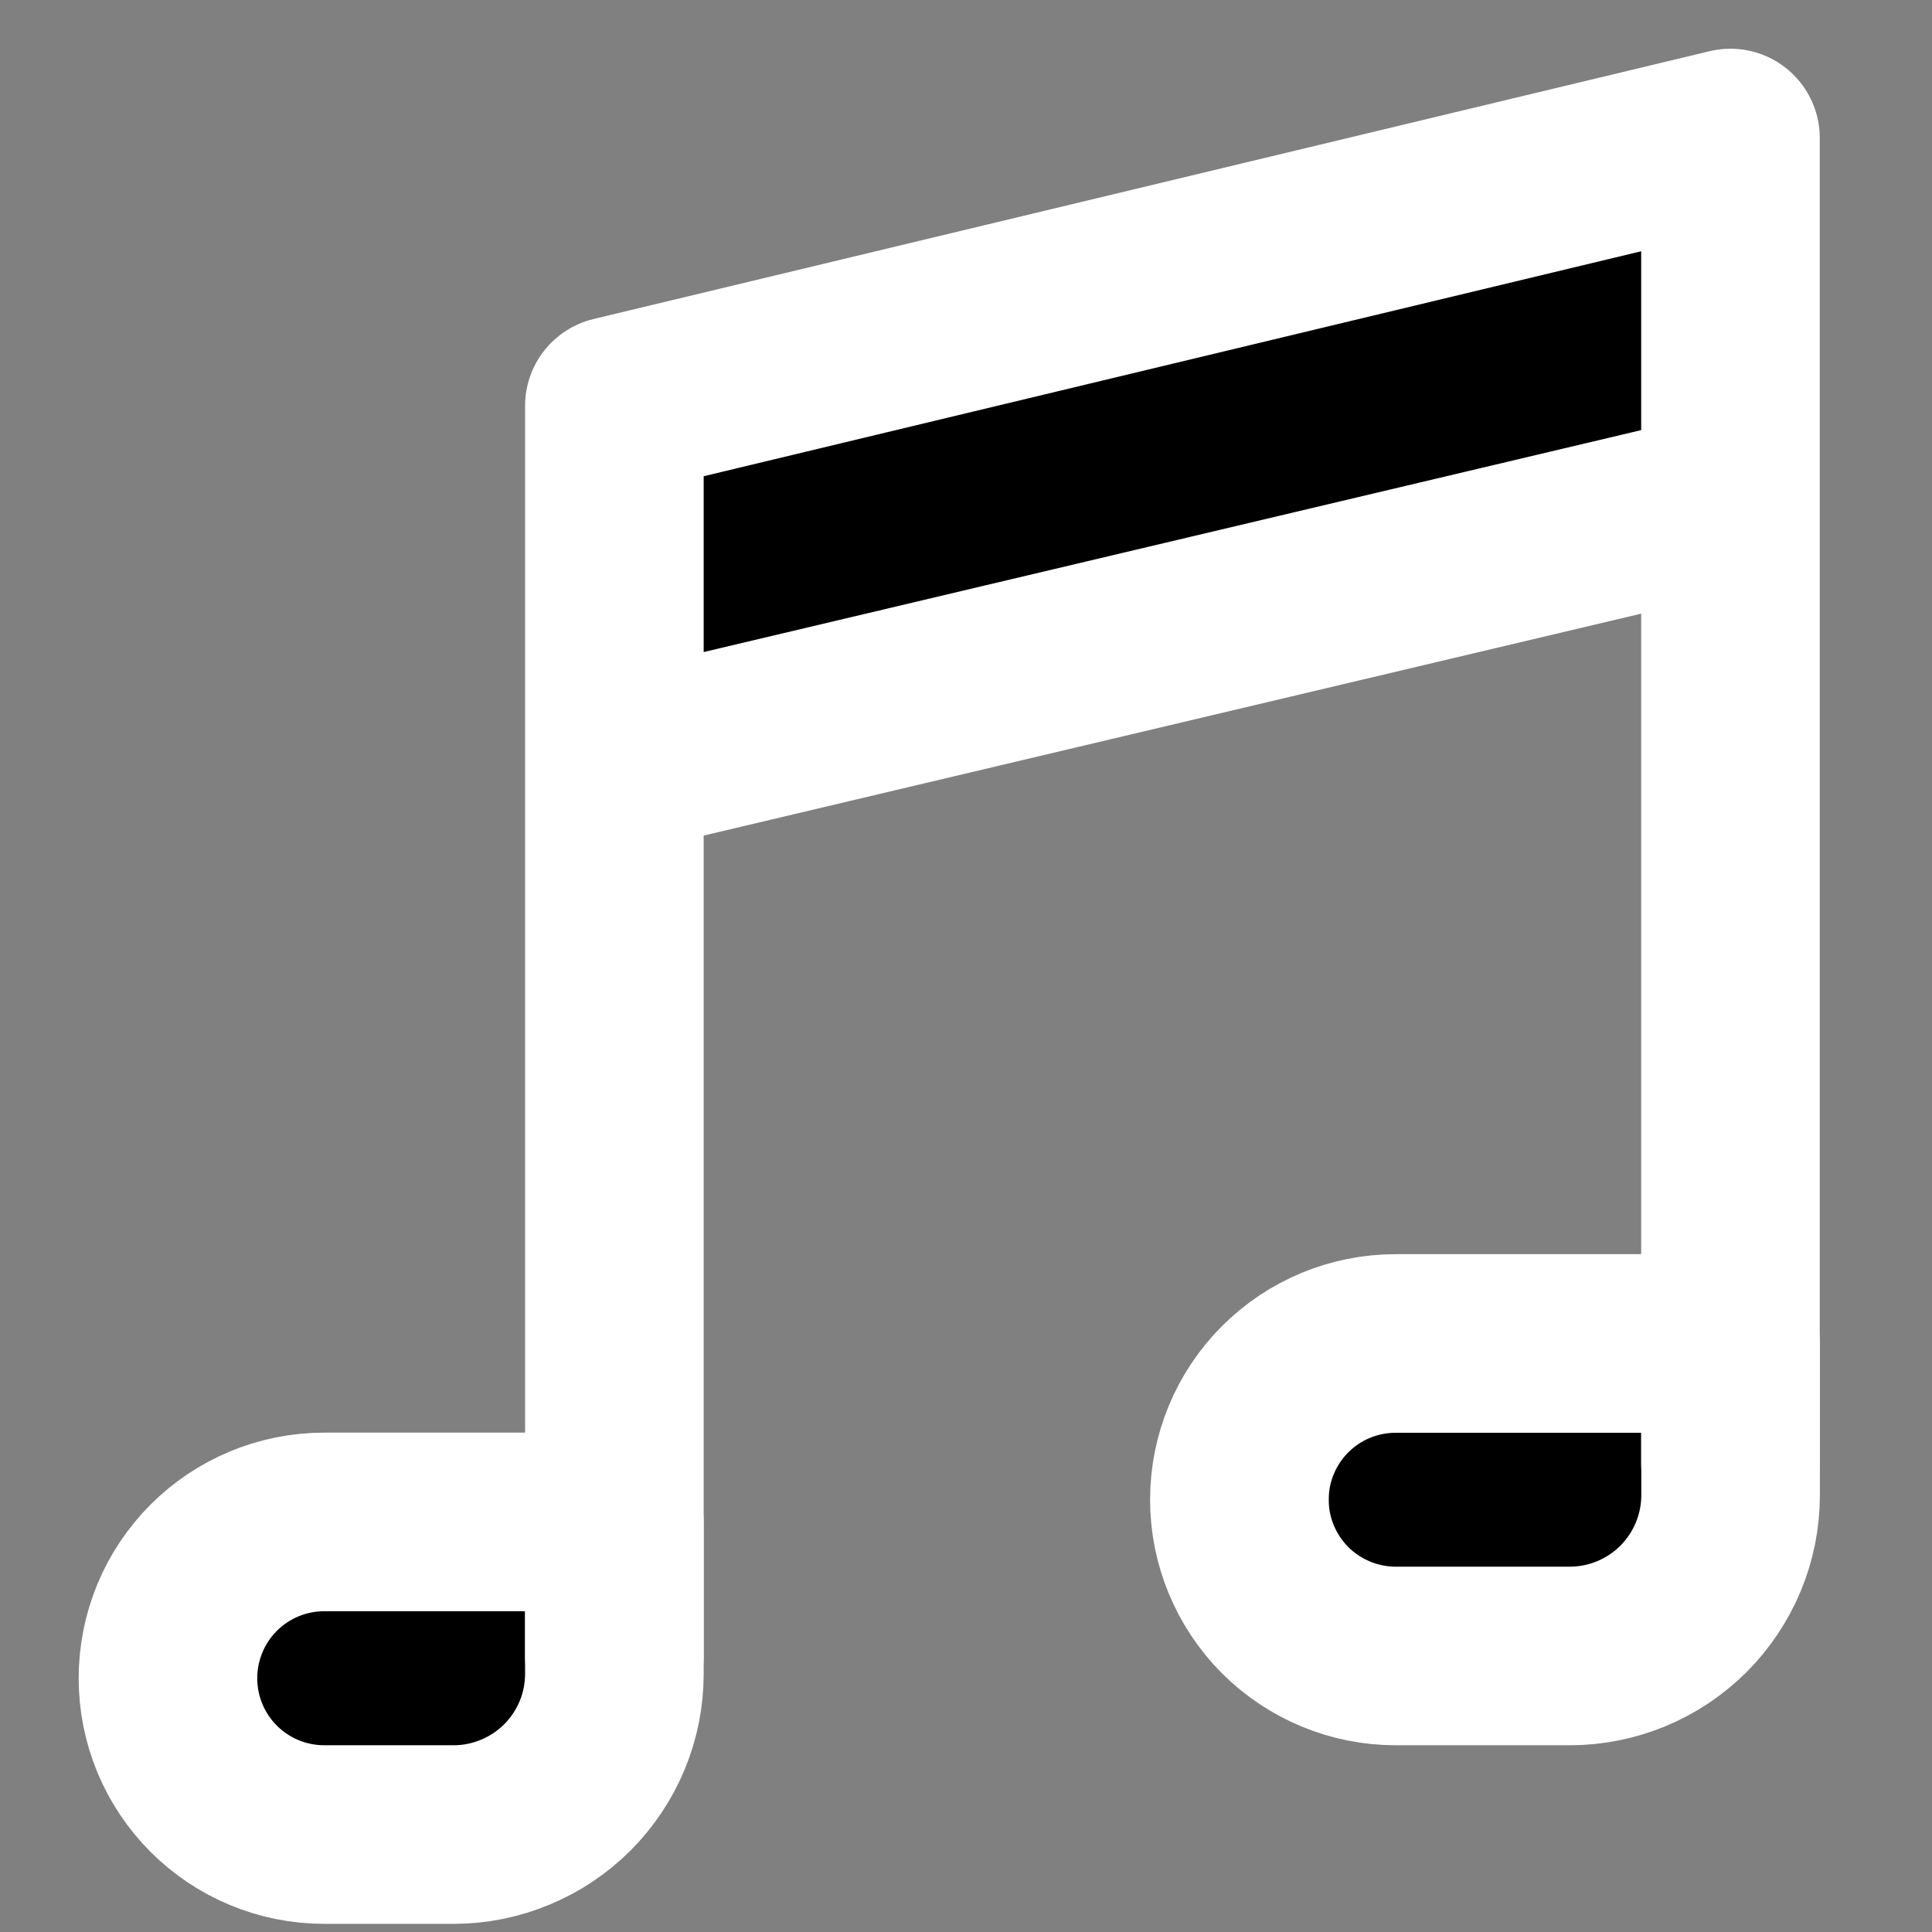 <?xml version="1.0" encoding="UTF-8"?> <svg xmlns="http://www.w3.org/2000/svg" width="16" height="16" viewBox="0 0 16 16" fill="none"><rect x="0" y="0" width="16" height="16" fill="#808080" stroke="none"/><rect x="4.713" y="3.015" width="9.876" height="2.837" transform="rotate(-11.77 4.713 3.015)" fill="black"></rect><rect x="11.004" y="11.495" width="2.958" height="2.218" fill="black"></rect><rect x="1.391" y="12.974" width="3.697" height="2.218" fill="black"></rect><path d="M10.264 12.42C10.264 12.076 10.401 11.747 10.643 11.505C10.886 11.262 11.215 11.126 11.559 11.126H14.332V12.383C14.332 12.736 14.191 13.074 13.942 13.324C13.692 13.573 13.354 13.714 13.001 13.714H11.559C11.215 13.714 10.886 13.577 10.643 13.335C10.401 13.092 10.264 12.763 10.264 12.42ZM1.391 13.899C1.391 13.555 1.527 13.226 1.77 12.983C2.012 12.741 2.341 12.604 2.685 12.604H5.088V13.862C5.088 14.036 5.054 14.21 4.987 14.371C4.92 14.532 4.822 14.679 4.698 14.803C4.575 14.926 4.428 15.024 4.266 15.091C4.105 15.158 3.932 15.193 3.757 15.193H2.685C2.341 15.193 2.012 15.056 1.77 14.814C1.527 14.571 1.391 14.242 1.391 13.899Z" stroke="white" stroke-width="1.479" stroke-linejoin="round"></path><path d="M5.088 6.335L14.331 4.147M5.088 13.714V3.361L14.331 1.143V12.121" stroke="white" stroke-width="1.479" stroke-linecap="round" stroke-linejoin="round"></path></svg> 